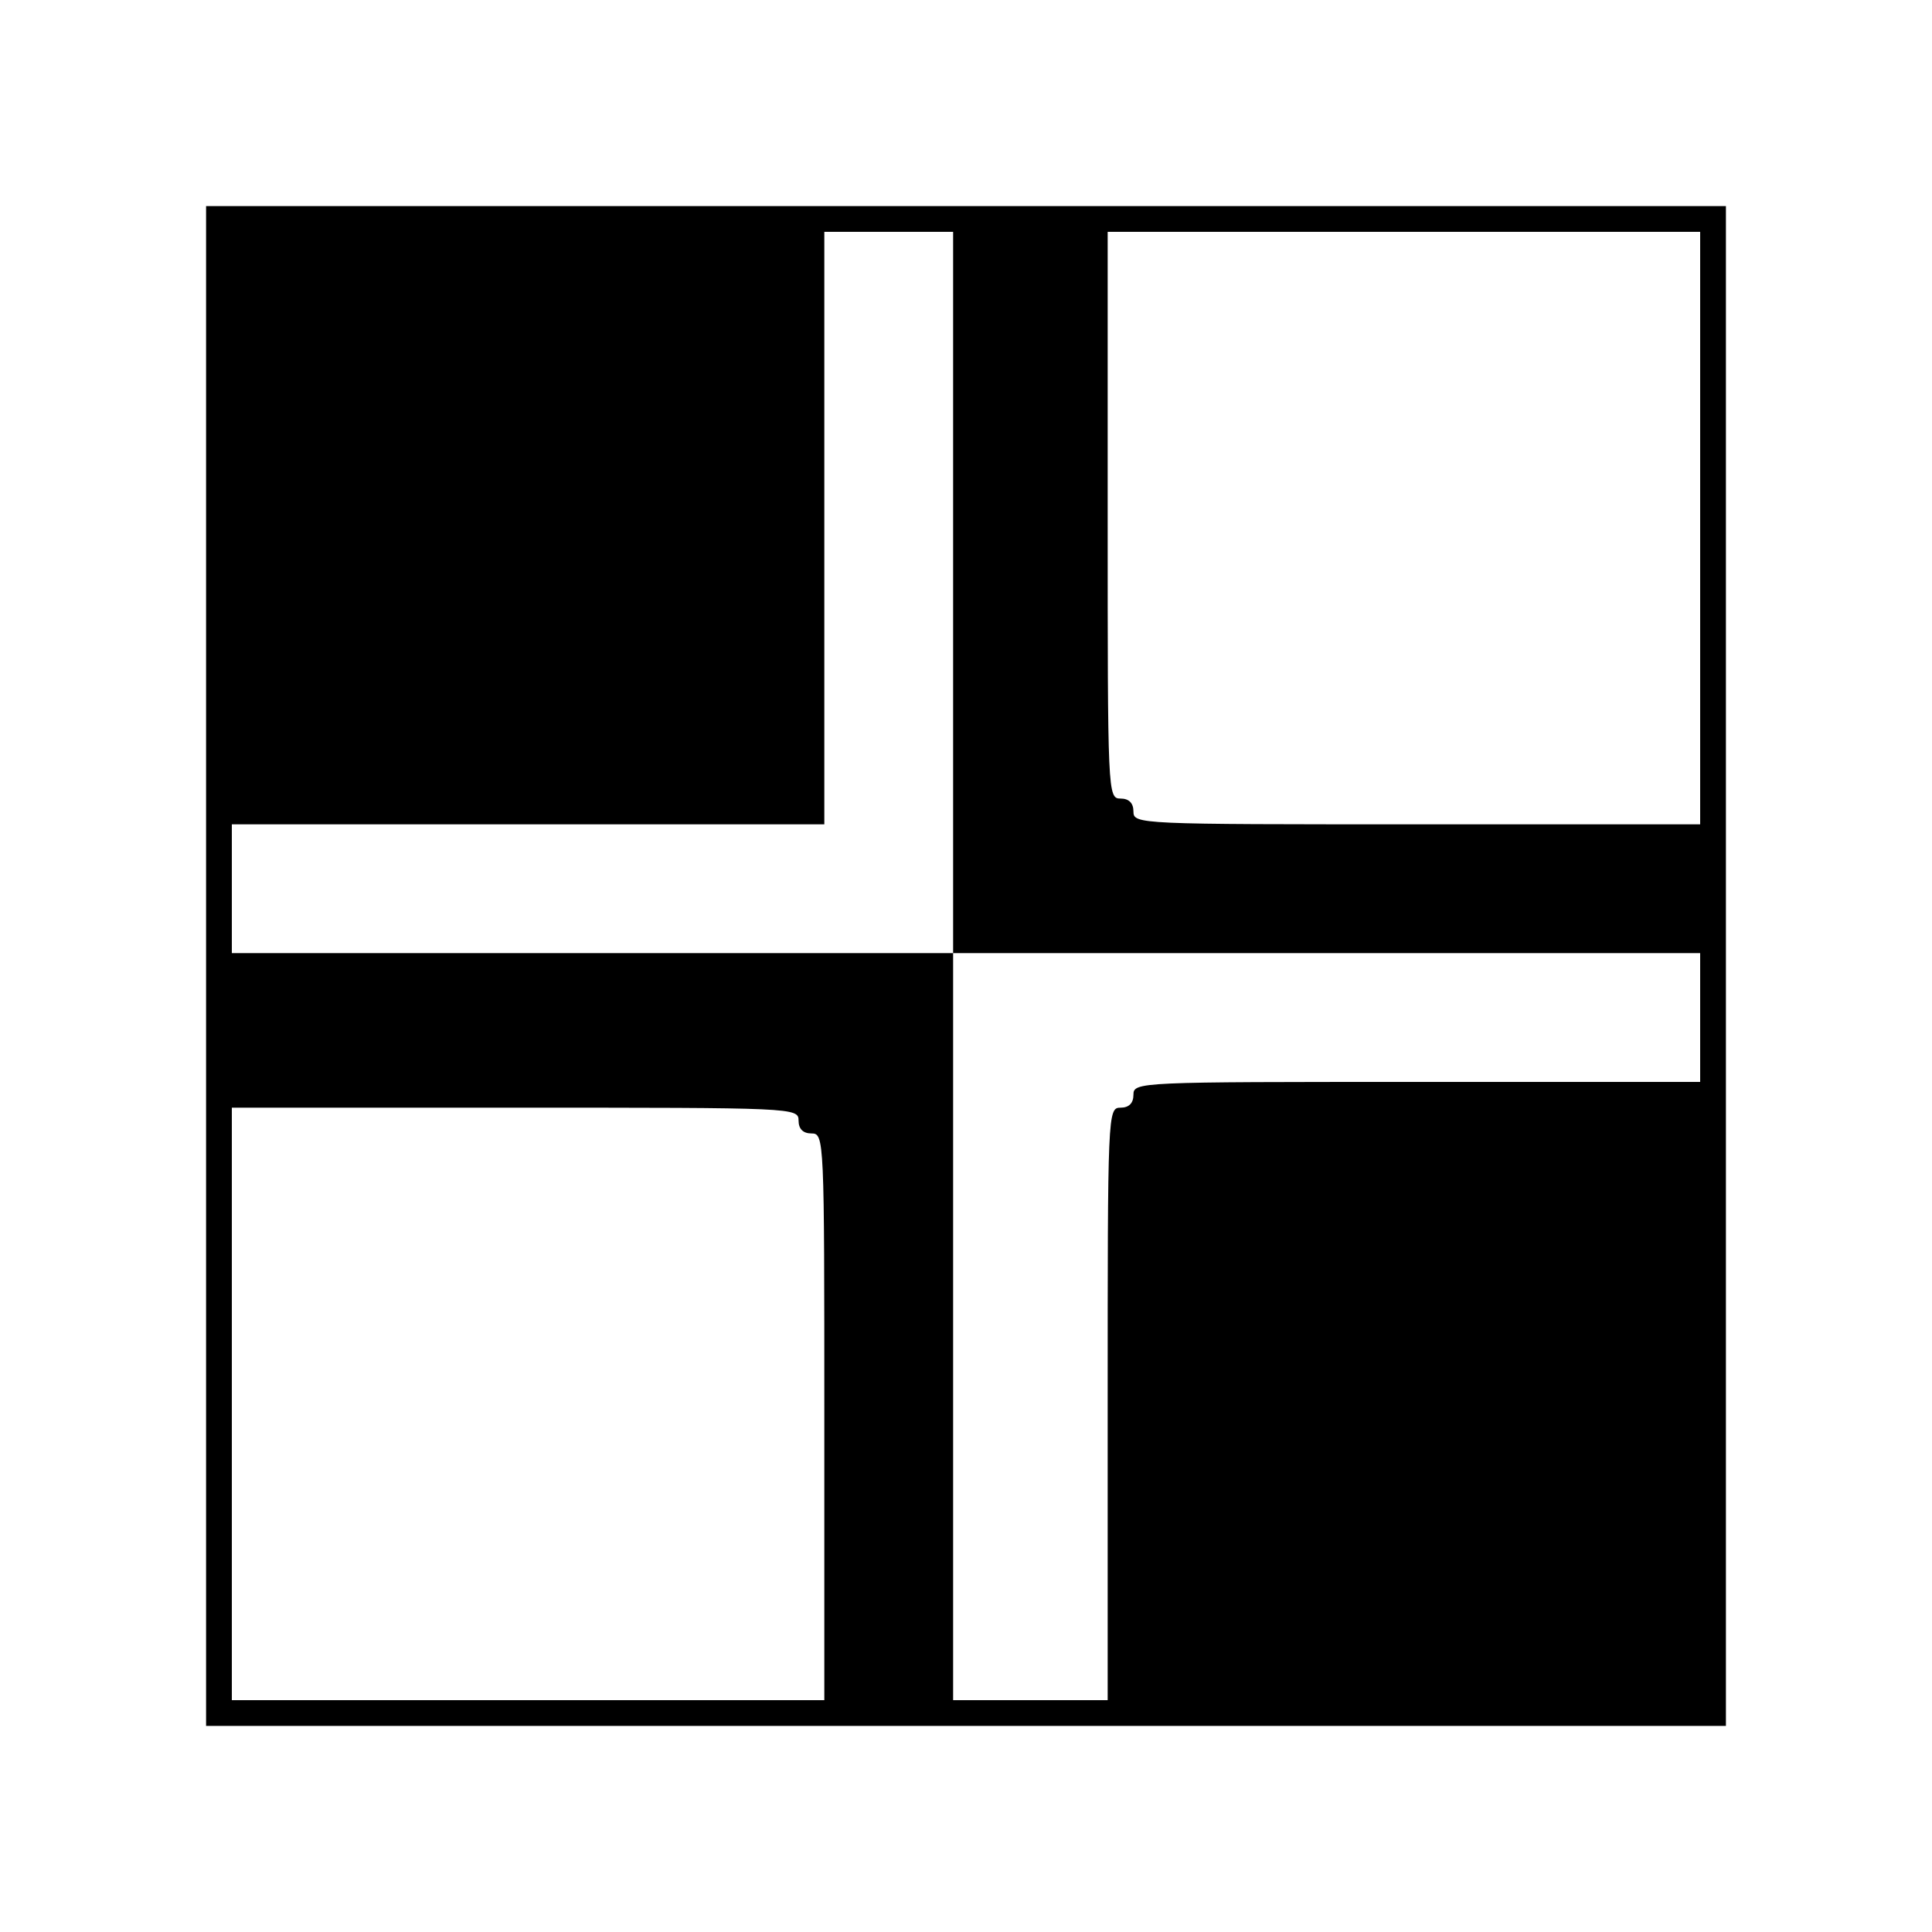 <!DOCTYPE svg PUBLIC "-//W3C//DTD SVG 20010904//EN"
 "http://www.w3.org/TR/2001/REC-SVG-20010904/DTD/svg10.dtd"><svg version="1.0" xmlns="http://www.w3.org/2000/svg" width="400" height="400" viewBox="0 0 300 300"><path d="M32 150v118h236V32H32v118zm116-58v56h116v20h-44c-43.3 0-44 0-44 2 0 1.3-.7 2-2 2-2 0-2 .7-2 46v46h-24V148H36v-20h92V36h20v56zm116-10v46h-44c-43.3 0-44 0-44-2 0-1.3-.7-2-2-2-2 0-2-.7-2-44V36h92v46zm-140 92c0 1.3.7 2 2 2 2 0 2 .7 2 44v44H36v-92h44c43.3 0 44 0 44 2z"/></svg>